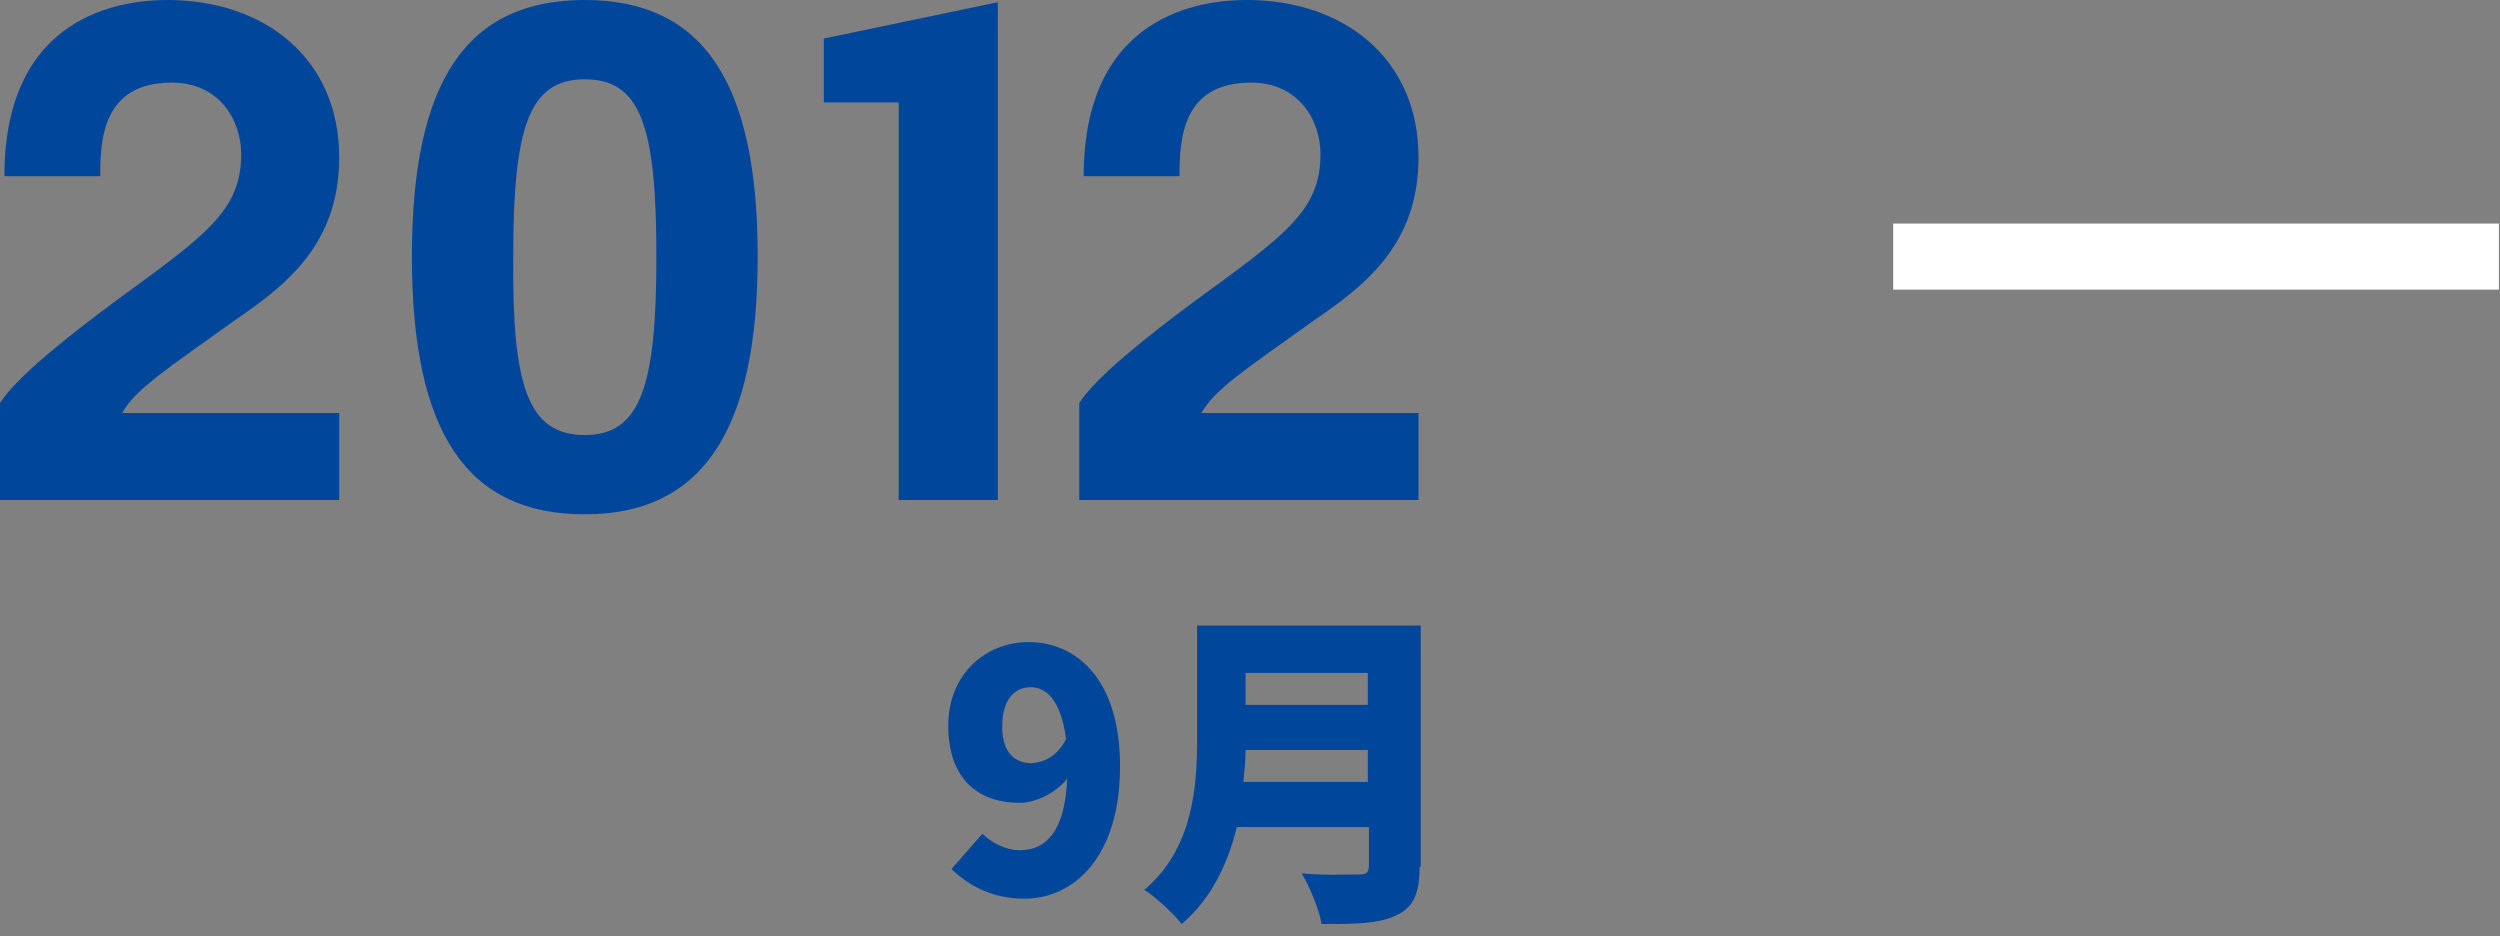 <?xml version="1.0" encoding="utf-8"?>
<!-- Generator: Adobe Illustrator 21.1.0, SVG Export Plug-In . SVG Version: 6.00 Build 0)  -->
<svg version="1.1" id="レイヤー_1" xmlns="http://www.w3.org/2000/svg" xmlns:xlink="http://www.w3.org/1999/xlink" x="0px"
	 y="0px" viewBox="0 0 227 85" style="enable-background:new 0 0 227 85;" xml:space="preserve">
<rect x="0" y="0" width="227" height="85" fill="#808080" stroke="none"/>
<style type="text/css">
	.st0{fill:#00469B;}
	.st1{fill:none;stroke:#FFFFFF;stroke-width:6;stroke-miterlimit:10;}
</style>
<g>
	<g>
		<g>
			<g>
				<path class="st0" d="M0,36.6c1.5-2.4,6.5-6.3,10.4-9.2c8.2-6,11.5-8.2,11.5-13.4c0-3.1-2-6.5-6.3-6.5c-6.3,0-6.5,5.2-6.5,8.5
					H0.4C0.4,1.2,11.2,0,15.2,0c8.7,0,15.6,5.2,15.6,14.3c0,8-5,11.7-9.5,14.8c-6,4.3-9.1,6.3-10.2,8.4h19.7v7.9H0V36.6z"/>
			</g>
			<g>
				<path class="st0" d="M53.1,0c10.7,0,15.7,7.4,15.7,23.3s-5.1,23.4-15.7,23.4c-10.7,0-15.7-7.4-15.7-23.4S42.4,0,53.1,0z
					 M53.1,39.5c5.1,0,6.5-4.5,6.5-16.2c0-11.8-1.4-16.1-6.5-16.1c-5.1,0-6.5,4.4-6.5,16.1C46.5,35,47.9,39.5,53.1,39.5z"/>
			</g>
			<g>
				<path class="st0" d="M90.6,0.2v45.2h-9V9.3h-6.8V3.5L90.6,0.2z"/>
			</g>
			<g>
				<path class="st0" d="M98,36.6c1.5-2.4,6.5-6.3,10.4-9.2c8.2-6,11.5-8.2,11.5-13.4c0-3.1-2-6.5-6.3-6.5c-6.3,0-6.5,5.2-6.5,8.5
					h-8.7C98.4,1.2,109.2,0,113.2,0c8.7,0,15.6,5.2,15.6,14.3c0,8-5,11.7-9.5,14.8c-6,4.3-9.1,6.3-10.2,8.4h19.7v7.9H98V36.6z"/>
			</g>
		</g>
	</g>
	<g>
		<g>
			<g>
				<path class="st0" d="M89.2,75.7c0.8,0.8,2.1,1.5,3.4,1.5c2.3,0,4.1-1.6,4.3-6.5c-1.1,1.4-3,2.2-4.3,2.2c-3.8,0-6.5-2.2-6.5-7
					c0-4.7,3.4-7.6,7.3-7.6c4.2,0,8.3,3.2,8.3,11.3S97.6,81.6,93,81.6c-3,0-5.2-1.3-6.6-2.7L89.2,75.7z M96.8,67.1
					c-0.5-3.7-1.9-4.7-3.2-4.7c-1.4,0-2.6,1-2.6,3.6c0,2.4,1.2,3.3,2.7,3.3C94.8,69.2,96,68.7,96.8,67.1z"/>
			</g>
			<g>
				<path class="st0" d="M128.9,78.7c0,2.5-0.6,3.7-2.1,4.4c-1.6,0.8-3.8,0.8-6.8,0.8c-0.2-1.3-1.1-3.4-1.8-4.6
					c1.9,0.2,4.4,0.1,5.2,0.1c0.7,0,0.9-0.2,0.9-0.8v-3.5h-12c-0.8,3.3-2.3,6.5-5,8.8c-0.7-0.9-2.4-2.5-3.4-3.1
					c4.4-3.7,4.8-9.3,4.8-13.7V56.8h20.3V78.7z M124.2,71v-2.9h-11.1c0,0.9-0.1,1.9-0.2,2.9H124.2z M113.1,61.1V64h11.1v-2.9H113.1z
					"/>
			</g>
		</g>
	</g>
	<line class="st1" x1="171.9" y1="23.3" x2="226.9" y2="23.3"/>
</g>
</svg>
